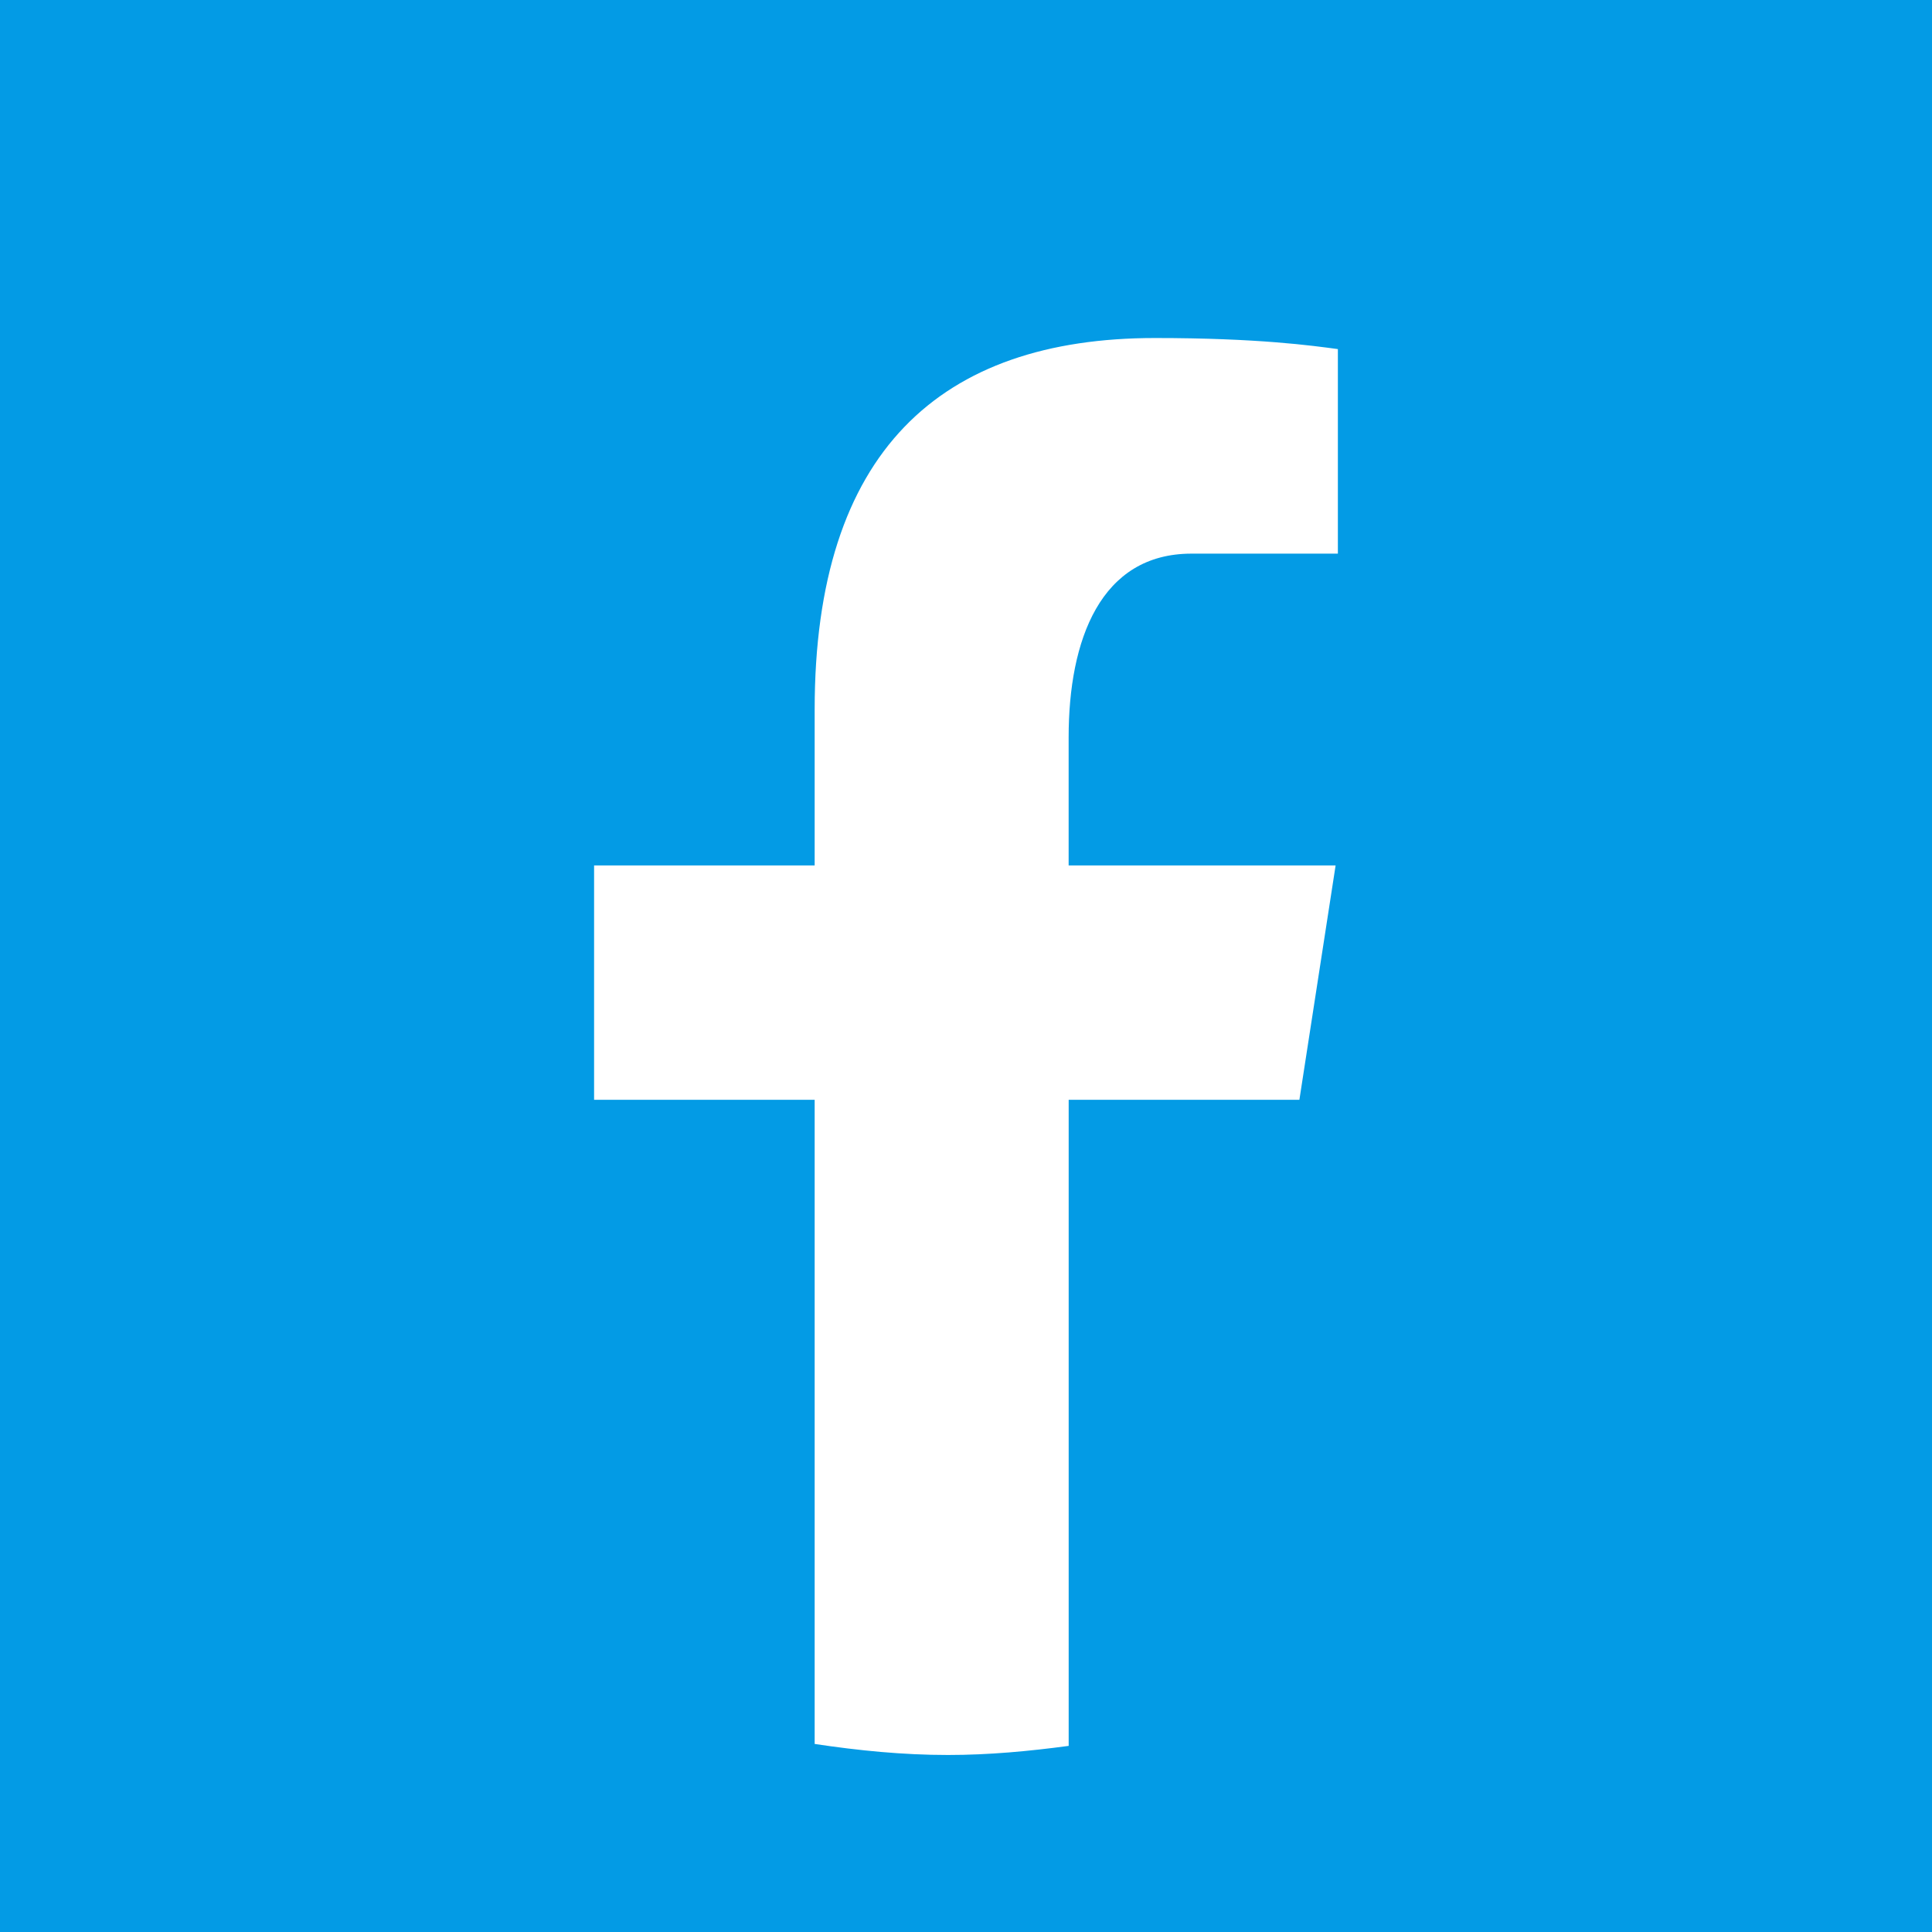 <?xml version="1.0" encoding="utf-8"?>
<svg viewBox="0 0 48 48" width="32px" height="32px" xmlns="http://www.w3.org/2000/svg">
  <rect x="0" y="0" width="48" height="48" fill="#333333" stroke="none"/>
  <rect width="48" height="48" style="stroke: rgb(0, 0, 0); stroke-miterlimit: 1; stroke-width: 0px; fill: rgb(3, 155, 229);"/>
  <path fill="#fff" d="M 26.551 27.324 L 32.283 27.324 L 33.183 21.501 L 26.55 21.501 L 26.55 18.318 C 26.55 15.899 27.341 13.755 29.603 13.755 L 33.239 13.755 L 33.239 8.673 C 32.6 8.587 31.249 8.398 28.696 8.398 C 23.365 8.398 20.24 11.213 20.24 17.627 L 20.24 21.501 L 14.76 21.501 L 14.76 27.324 L 20.24 27.324 L 20.24 43.328 C 21.325 43.491 22.425 43.602 23.553 43.602 C 24.573 43.602 25.569 43.508 26.551 43.376 L 26.551 27.324 Z" style=""/>
</svg>